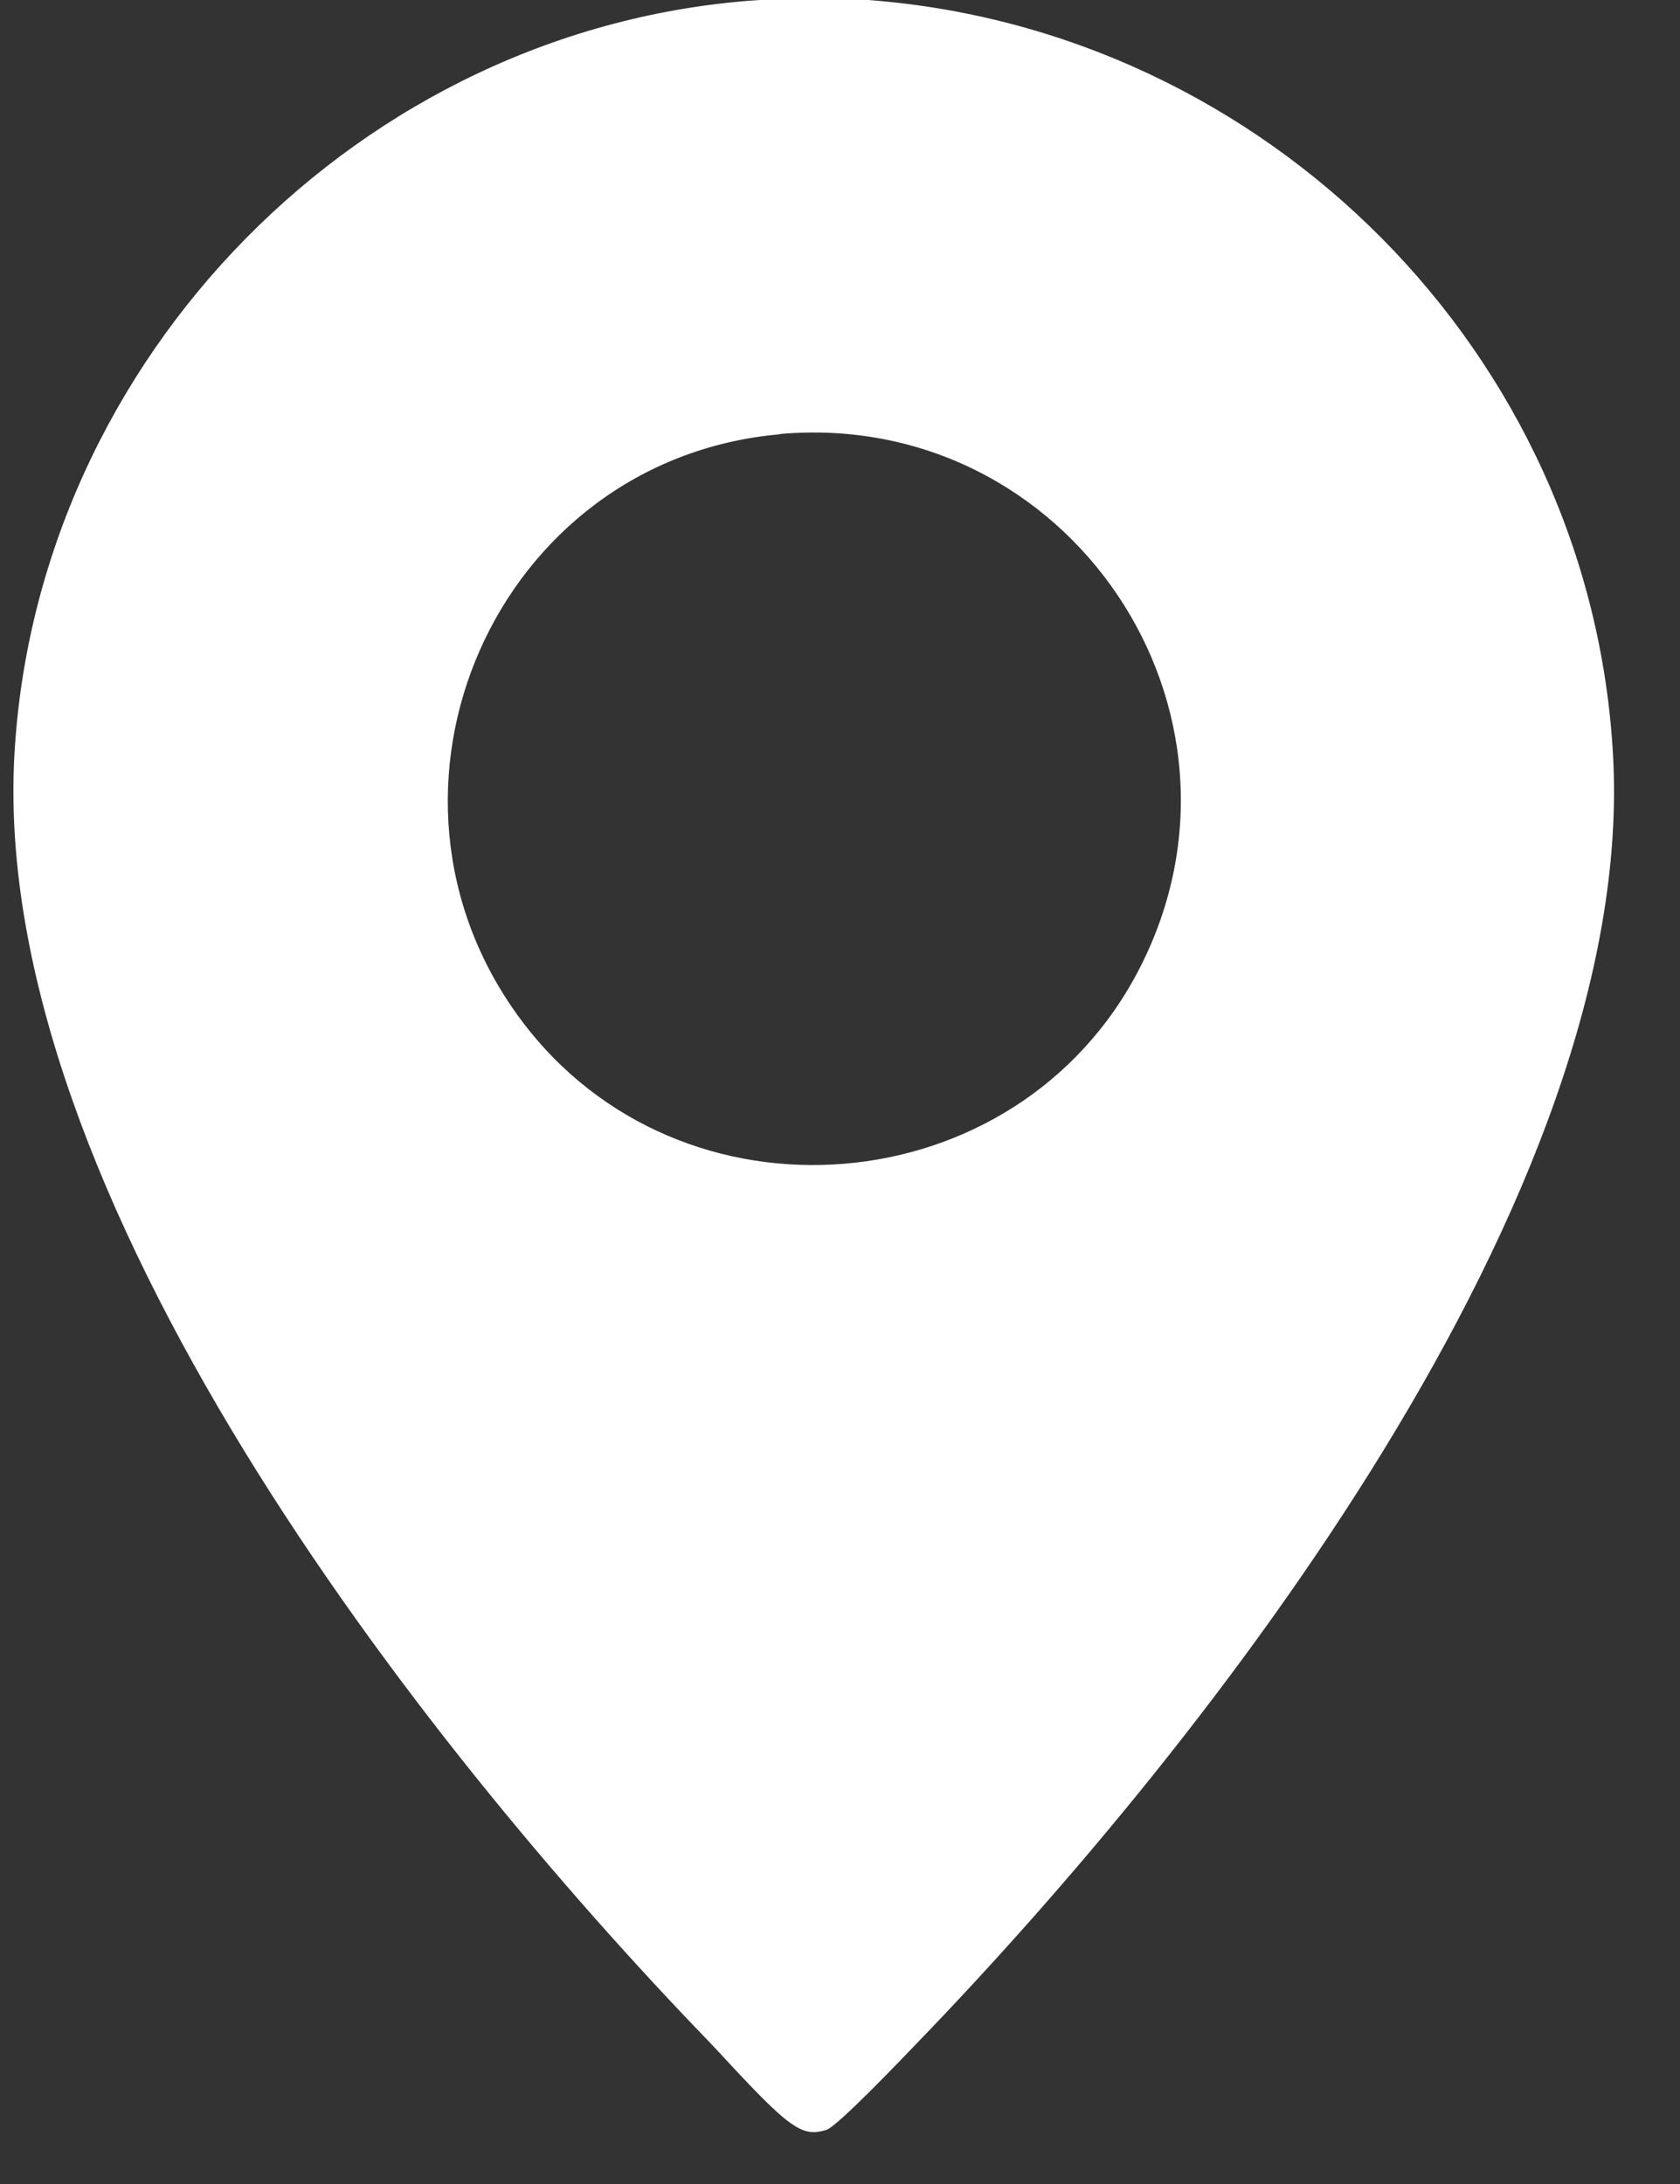 <svg xmlns="http://www.w3.org/2000/svg" width="20" height="26" viewBox="0 0 20 26" fill="none"><rect x="0" y="0" width="20" height="26" fill="#333333" stroke="none"/><path d="M10.333 0C15.075 0.353 18.943 4.21 19.203 8.996C19.489 14.212 14.391 20.723 10.927 24.312C10.76 24.485 9.975 25.311 9.839 25.355C9.664 25.411 9.561 25.378 9.414 25.277C9.162 25.102 8.686 24.562 8.447 24.312C4.983 20.73 -0.112 14.21 0.171 8.996C0.431 4.256 4.306 0.311 9.041 0H10.33H10.333ZM9.283 5.17C5.899 5.471 4.17 9.408 6.2 12.138C8.099 14.694 12.111 14.361 13.565 11.531C15.145 8.456 12.713 4.864 9.283 5.167V5.17Z" fill="white"></path></svg>